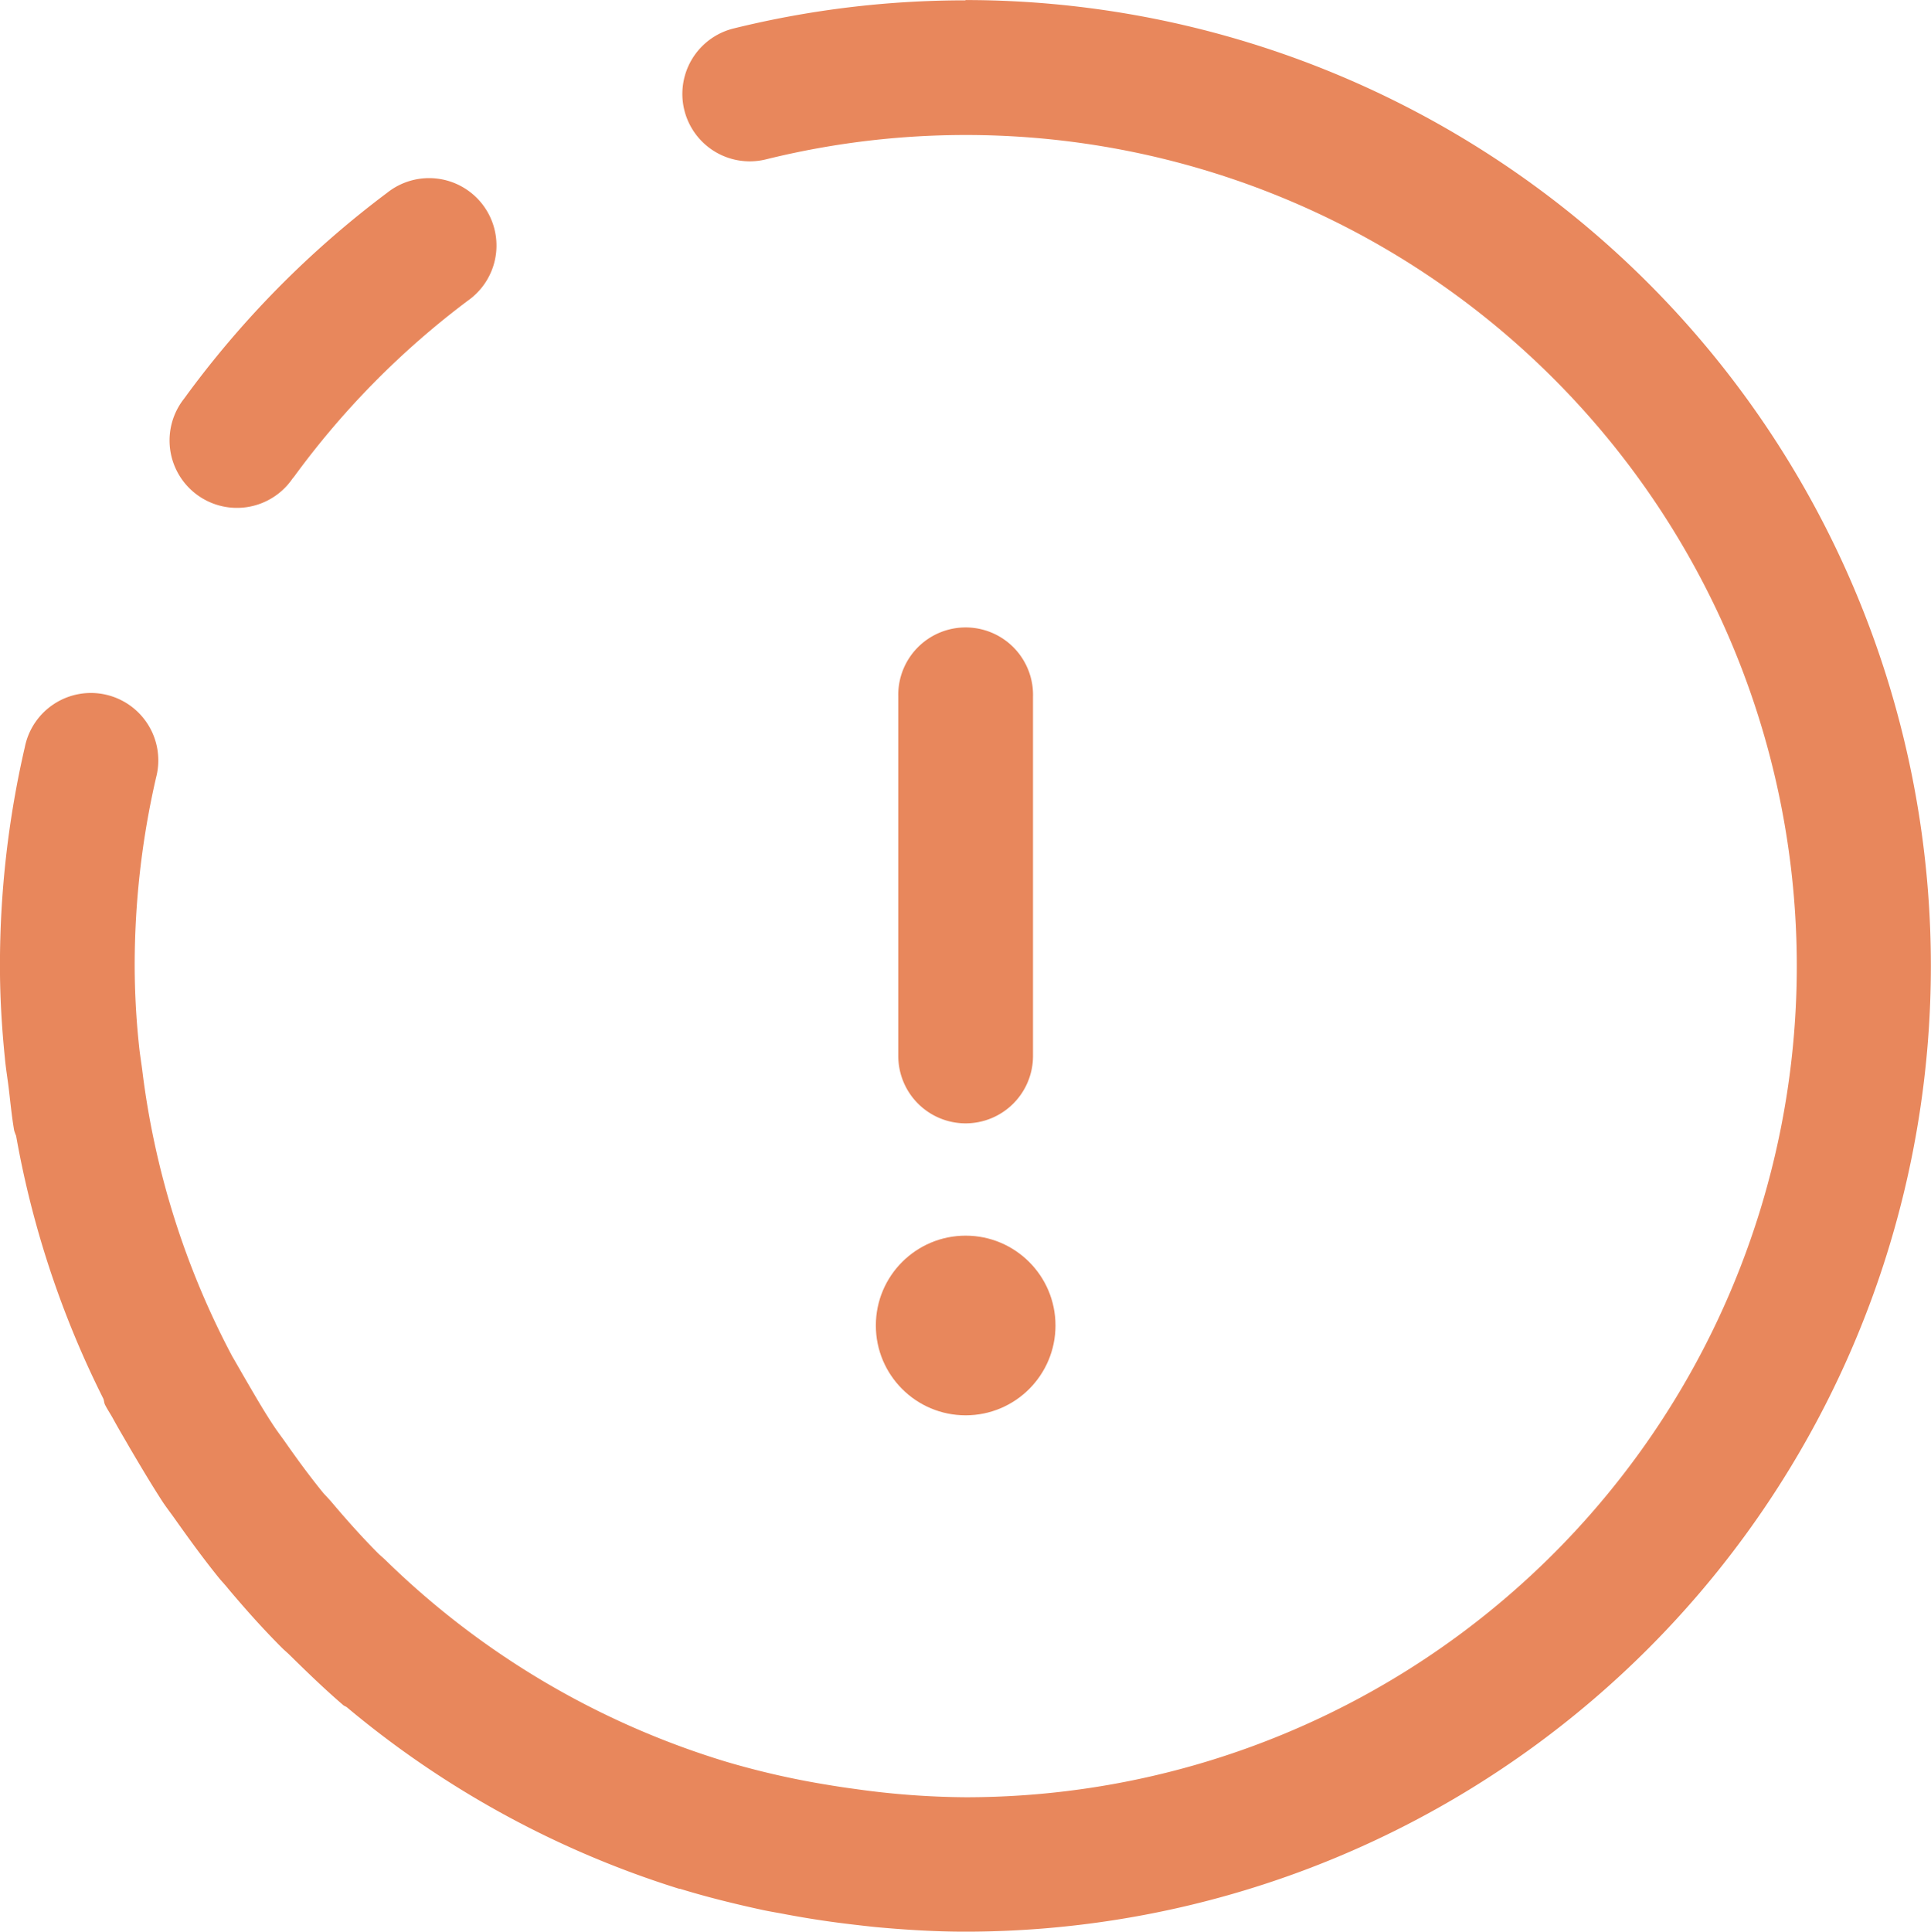 <svg xmlns="http://www.w3.org/2000/svg" width="39.429" height="39.437" viewBox="0 0 39.429 39.437">
  <defs>
    <style>
      .cls-1 {
        fill: #e8875c;
      }
    </style>
  </defs>
  <g id="ic-alert" transform="translate(-6374.25 -1342)">
    <g id="Layer_2" data-name="Layer 2" transform="translate(6374.25 1342)">
      <path id="Path_5732" data-name="Path 5732" class="cls-1" d="M20.968,1.253a19.729,19.729,0,0,0-4.738.574A1.376,1.376,0,1,0,16.889,4.5a16.969,16.969,0,1,1,4.079,33.44,16.8,16.8,0,0,1-2.256-.169q-.293-.039-.583-.088a16.772,16.772,0,0,1-2.036-.464,17,17,0,0,1-6.97-4.12c-.053-.051-.114-.1-.167-.154-.326-.328-.636-.677-.935-1.031-.055-.064-.114-.125-.167-.183-.271-.332-.525-.679-.772-1.031-.073-.106-.152-.207-.224-.314-.211-.315-.4-.644-.591-.972-.094-.161-.183-.319-.279-.484A16.811,16.811,0,0,1,4.154,23.09c-.022-.169-.05-.334-.066-.5A15.673,15.673,0,0,1,4,20.972a17.059,17.059,0,0,1,.437-3.852,1.376,1.376,0,1,0-2.68-.62,19.768,19.768,0,0,0-.508,4.472c0,.624.037,1.247.1,1.869.018.2.05.393.075.589.037.3.064.605.116.9a1.047,1.047,0,0,0,.039.106A19.553,19.553,0,0,0,3.359,29.8c.017.04.015.084.035.125.05.1.108.183.16.277.108.2.229.4.343.6.216.367.433.734.67,1.1.086.13.183.253.273.382.284.4.574.8.888,1.187.061.073.127.141.183.213.35.415.712.822,1.1,1.209.048.048.1.09.149.138.358.352.717.7,1.1,1.029.022.018.048.024.072.042a19.711,19.711,0,0,0,6.787,3.707h.017c.561.172,1.13.312,1.7.435.147.031.3.055.448.084q.671.127,1.354.207c.171.02.339.04.51.057.6.055,1.2.092,1.81.092a19.718,19.718,0,0,0,0-39.437Z" transform="translate(-1.25 -1.246)"/>
      <path id="Path_5733" data-name="Path 5733" class="cls-1" d="M5.65,9.333A17.059,17.059,0,0,1,9.212,5.719a1.376,1.376,0,1,0-1.651-2.2,19.834,19.834,0,0,0-4.142,4.2A1.376,1.376,0,1,0,5.645,9.333Z" transform="translate(0.34 0.42)"/>
      <path id="Path_5734" data-name="Path 5734" class="cls-1" d="M12.626,18.338A1.376,1.376,0,0,0,14,16.963V9.626a1.376,1.376,0,1,0-2.751,0v7.337A1.376,1.376,0,0,0,12.626,18.338Z" transform="translate(7.093 4.597)"/>
      <circle id="Ellipse_38" data-name="Ellipse 38" class="cls-1" cx="1.834" cy="1.834" r="1.834" transform="translate(17.884 25.228)"/>
    </g>
  </g>
</svg>
